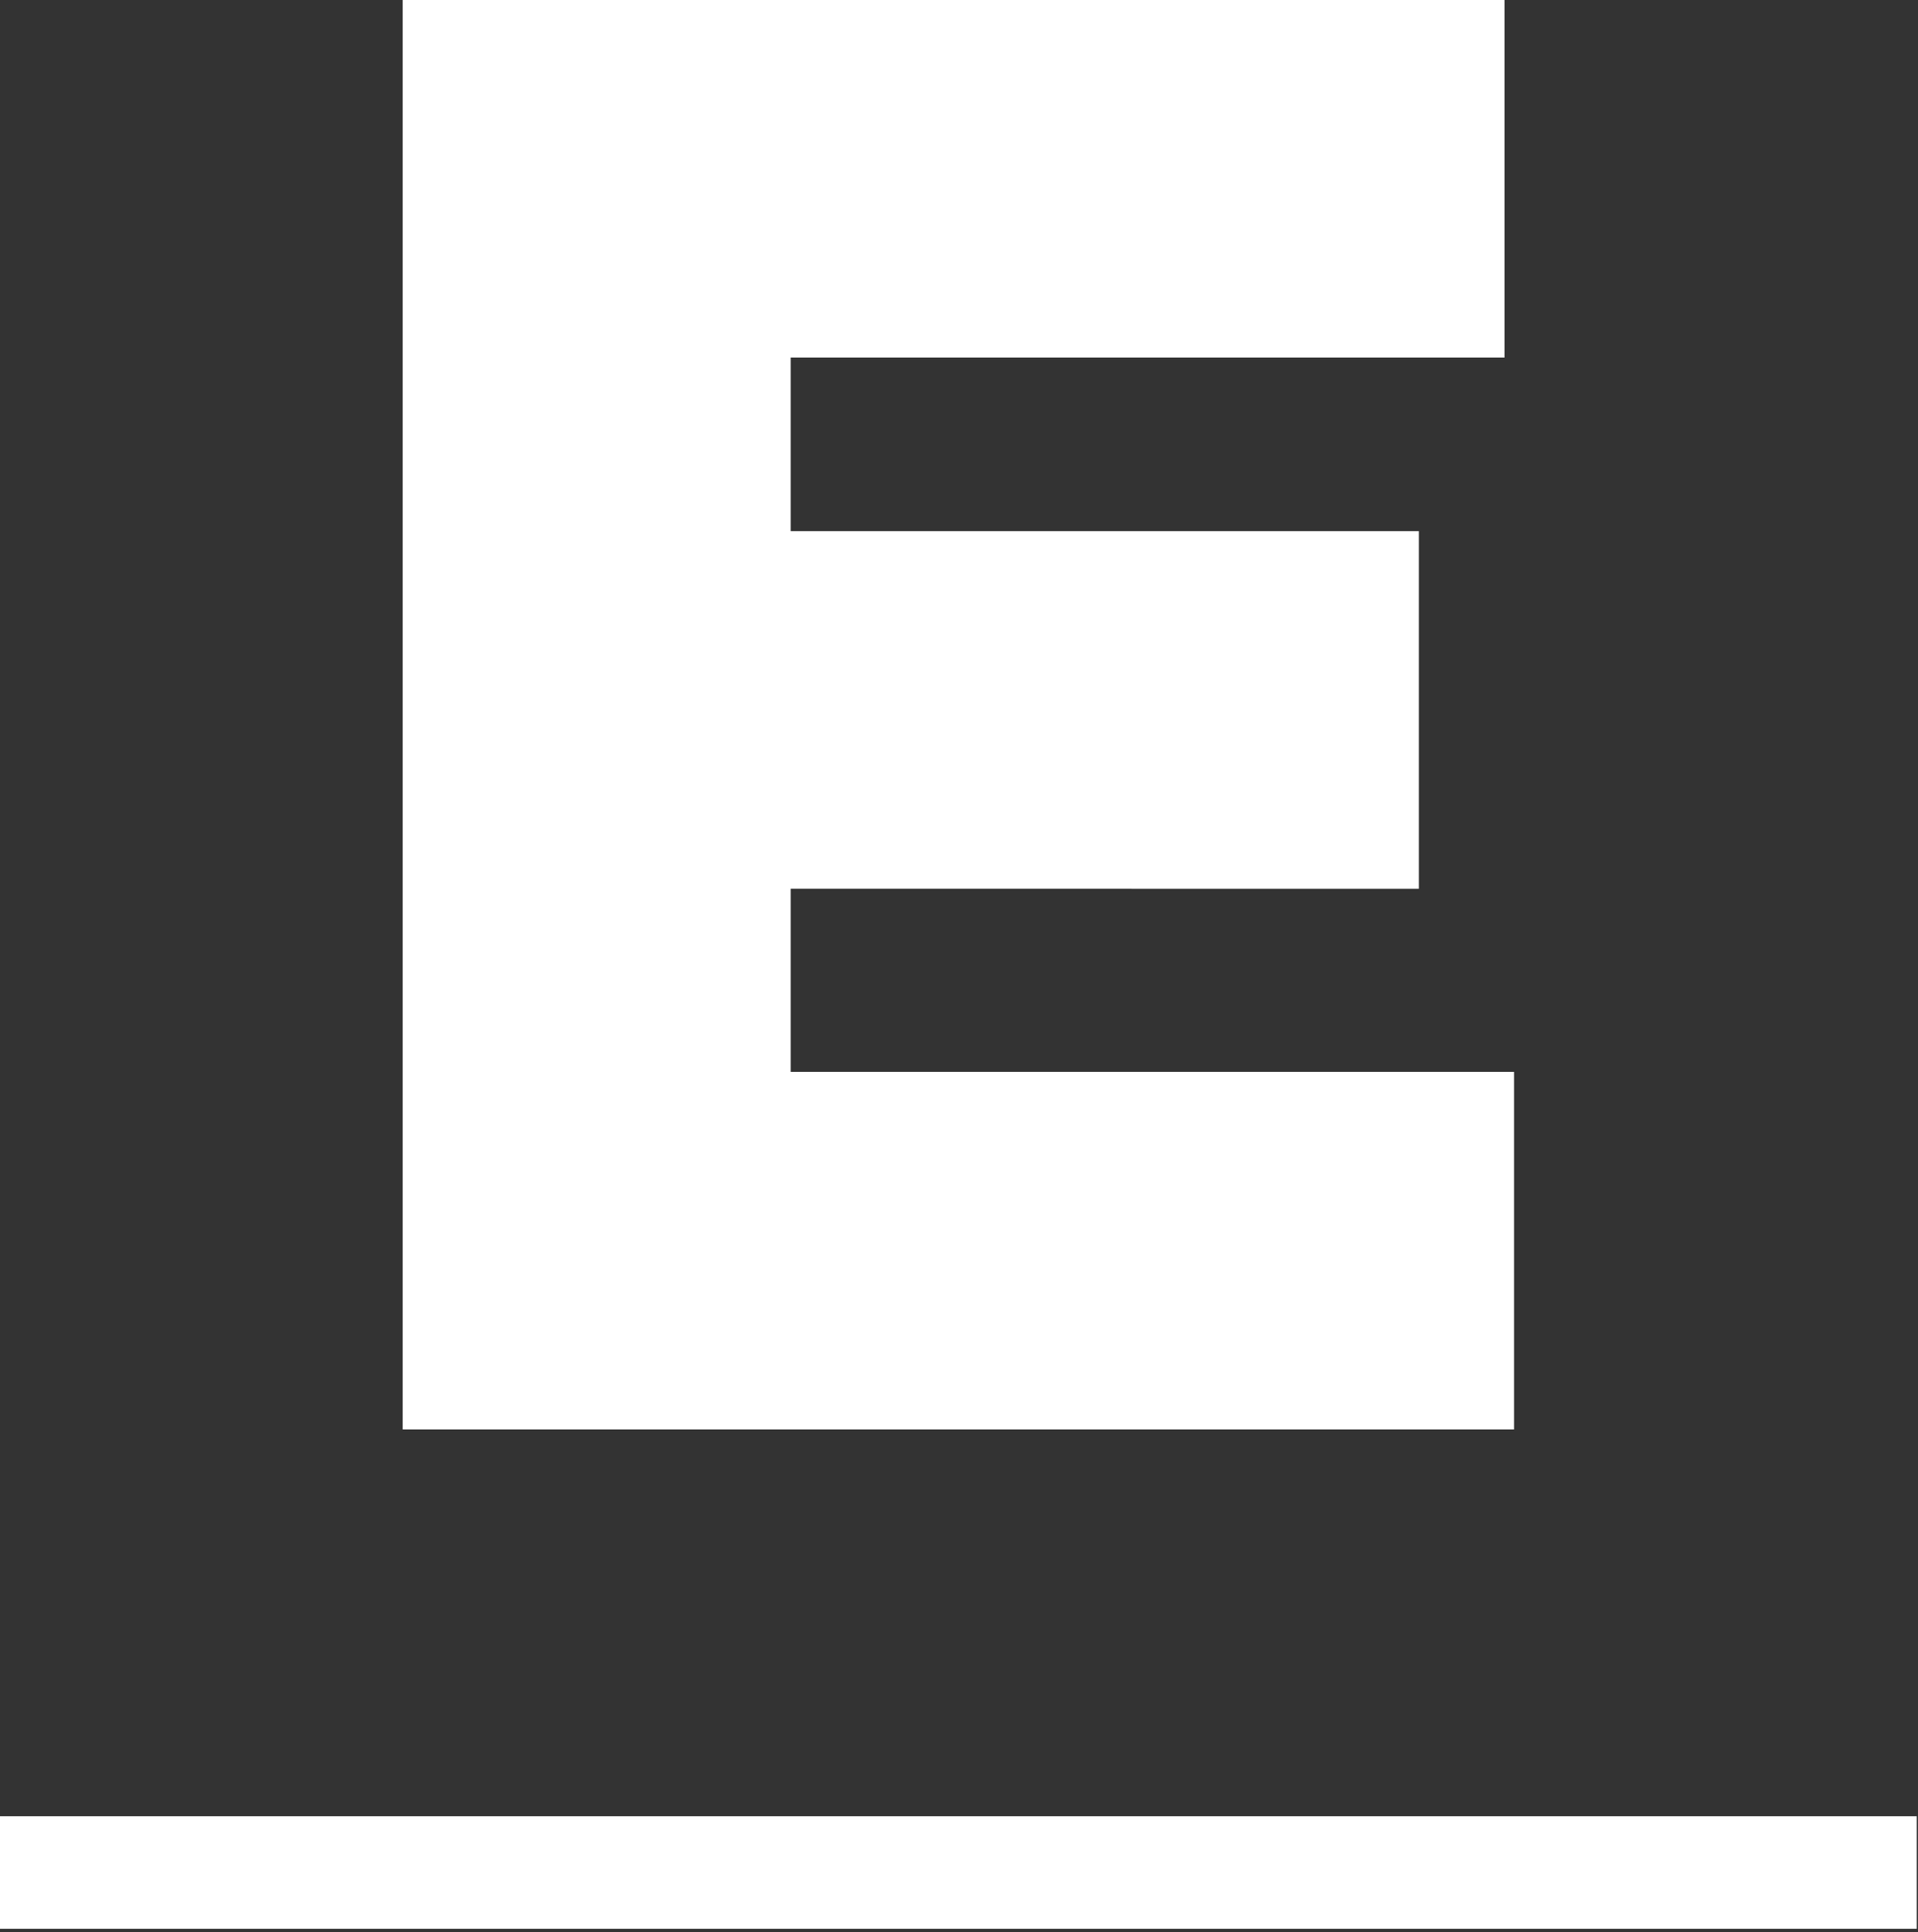 <svg xmlns="http://www.w3.org/2000/svg" width="271" height="273" viewBox="0 0 271 273">
  <rect x="0" y="0" width="271" height="273" fill="#333333" stroke="none"/>
  <g fill="#FFFFFF" fill-rule="evenodd">
    <polygon points="0 272.497 270.82 272.497 270.82 256.598 0 256.598"/>
    <polygon points="56.896 -.001 56.896 201.946 213.923 201.946 213.923 151.435 207.091 151.435 111.714 151.435 111.714 125.558 200.474 125.561 200.474 75.04 111.714 75.04 111.714 50.511 212.579 50.514 212.579 -.001"/>
  </g>
</svg>
